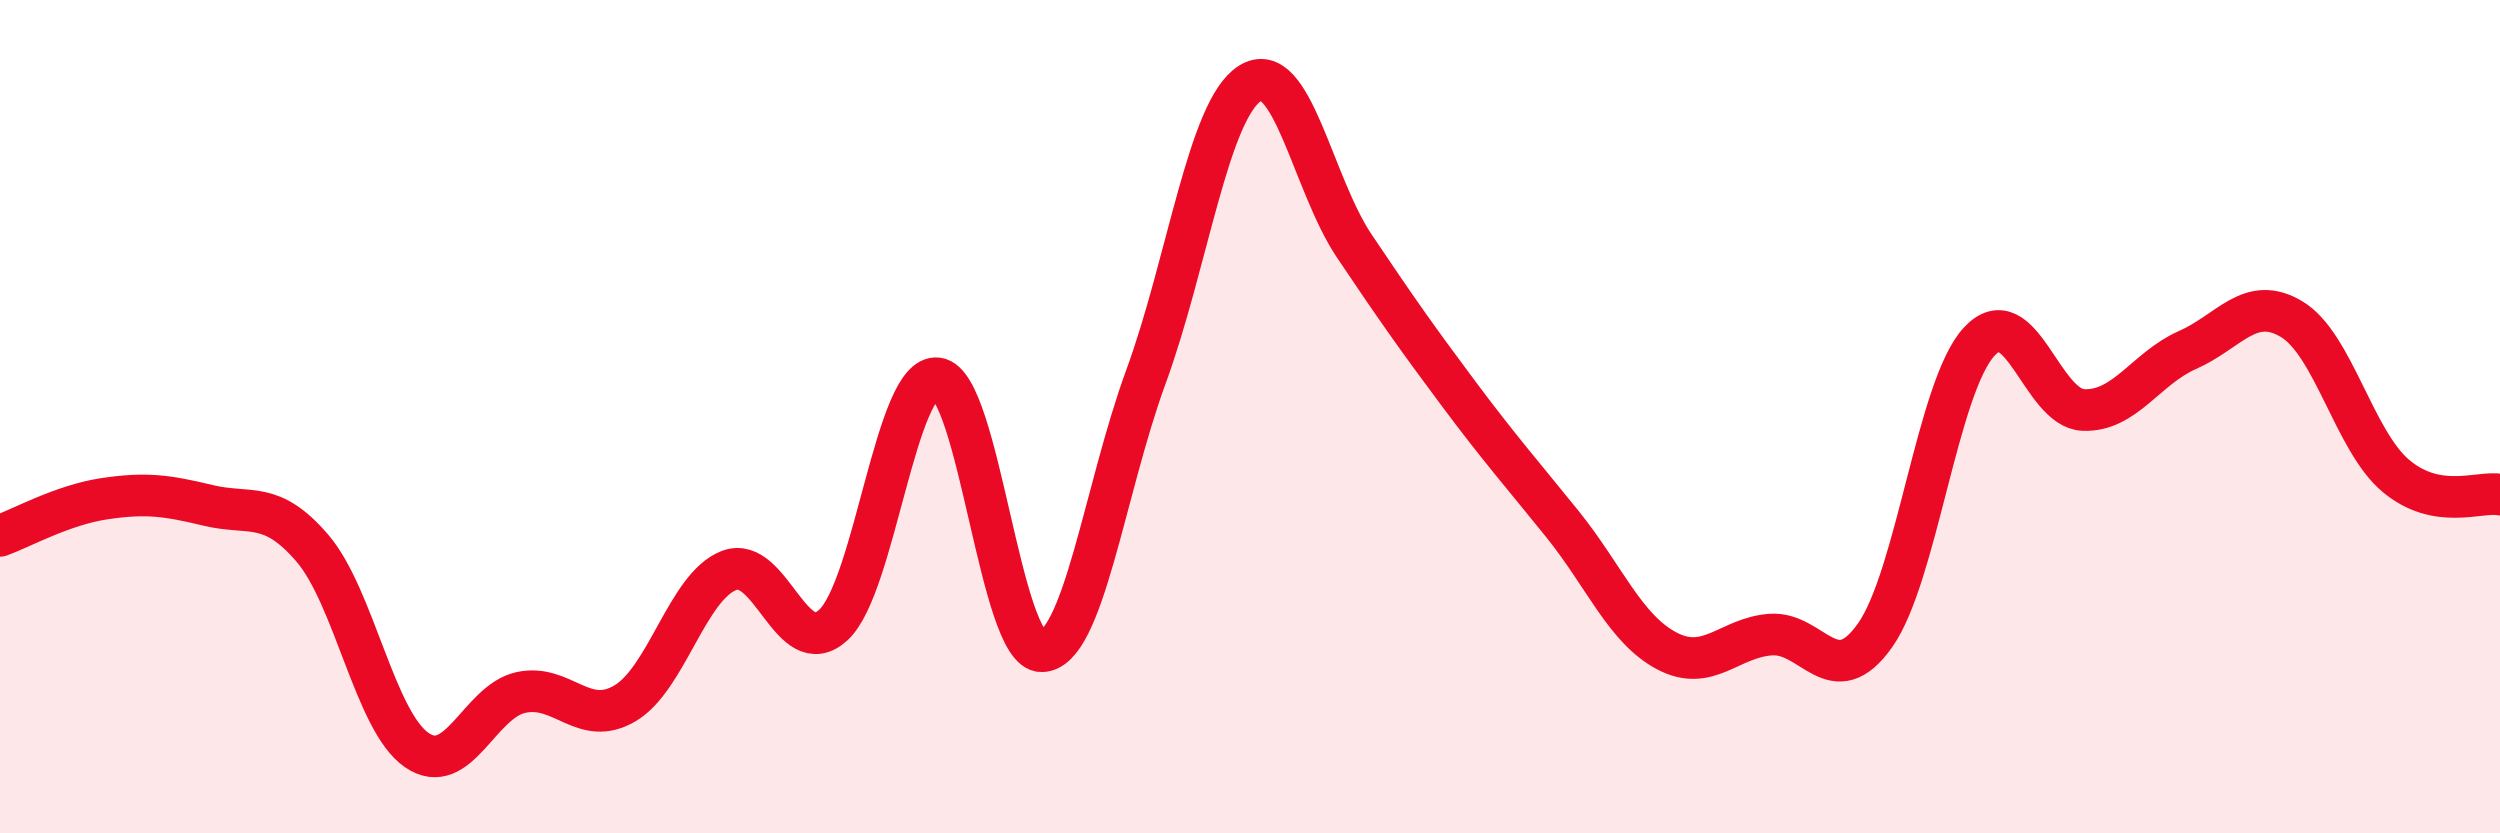 
    <svg width="60" height="20" viewBox="0 0 60 20" xmlns="http://www.w3.org/2000/svg">
      <path
        d="M 0,12.86 C 0.5,12.68 1.5,12.12 2.5,11.97 C 3.5,11.82 4,11.89 5,12.13 C 6,12.37 6.5,11.99 7.5,13.16 C 8.5,14.33 9,17.31 10,18 C 11,18.69 11.5,16.84 12.5,16.62 C 13.5,16.4 14,17.47 15,16.88 C 16,16.29 16.5,14.07 17.5,13.69 C 18.5,13.31 19,15.92 20,15 C 21,14.08 21.5,8.95 22.5,9.08 C 23.5,9.21 24,15.64 25,15.63 C 26,15.62 26.5,11.78 27.5,9.05 C 28.5,6.32 29,2.63 30,2 C 31,1.37 31.5,4.41 32.5,5.9 C 33.5,7.39 34,8.1 35,9.44 C 36,10.78 36.5,11.34 37.5,12.58 C 38.5,13.82 39,15.09 40,15.62 C 41,16.15 41.5,15.3 42.5,15.23 C 43.5,15.16 44,16.66 45,15.25 C 46,13.84 46.5,9.28 47.5,8.2 C 48.5,7.12 49,9.8 50,9.84 C 51,9.88 51.5,8.84 52.5,8.4 C 53.5,7.96 54,7.06 55,7.66 C 56,8.26 56.5,10.58 57.5,11.42 C 58.5,12.26 59.5,11.78 60,11.87L60 20L0 20Z"
        fill="#EB0A25"
        opacity="0.1"
        stroke-linecap="round"
        stroke-linejoin="round"
      />
      <path
        d="M 0,12.86 C 0.5,12.68 1.5,12.12 2.5,11.97 C 3.5,11.82 4,11.89 5,12.13 C 6,12.37 6.5,11.99 7.5,13.16 C 8.5,14.33 9,17.31 10,18 C 11,18.69 11.5,16.84 12.5,16.62 C 13.5,16.4 14,17.47 15,16.88 C 16,16.29 16.5,14.07 17.5,13.69 C 18.5,13.31 19,15.92 20,15 C 21,14.08 21.5,8.95 22.5,9.08 C 23.5,9.21 24,15.64 25,15.63 C 26,15.62 26.5,11.78 27.5,9.05 C 28.5,6.32 29,2.63 30,2 C 31,1.37 31.5,4.41 32.5,5.9 C 33.5,7.39 34,8.1 35,9.44 C 36,10.78 36.5,11.34 37.5,12.58 C 38.5,13.82 39,15.09 40,15.62 C 41,16.15 41.5,15.3 42.5,15.23 C 43.5,15.16 44,16.66 45,15.25 C 46,13.84 46.5,9.28 47.5,8.2 C 48.5,7.12 49,9.8 50,9.84 C 51,9.88 51.5,8.84 52.5,8.4 C 53.5,7.96 54,7.06 55,7.66 C 56,8.26 56.5,10.58 57.5,11.42 C 58.5,12.26 59.5,11.78 60,11.87"
        stroke="#EB0A25"
        stroke-width="1"
        fill="none"
        stroke-linecap="round"
        stroke-linejoin="round"
      />
    </svg>
  